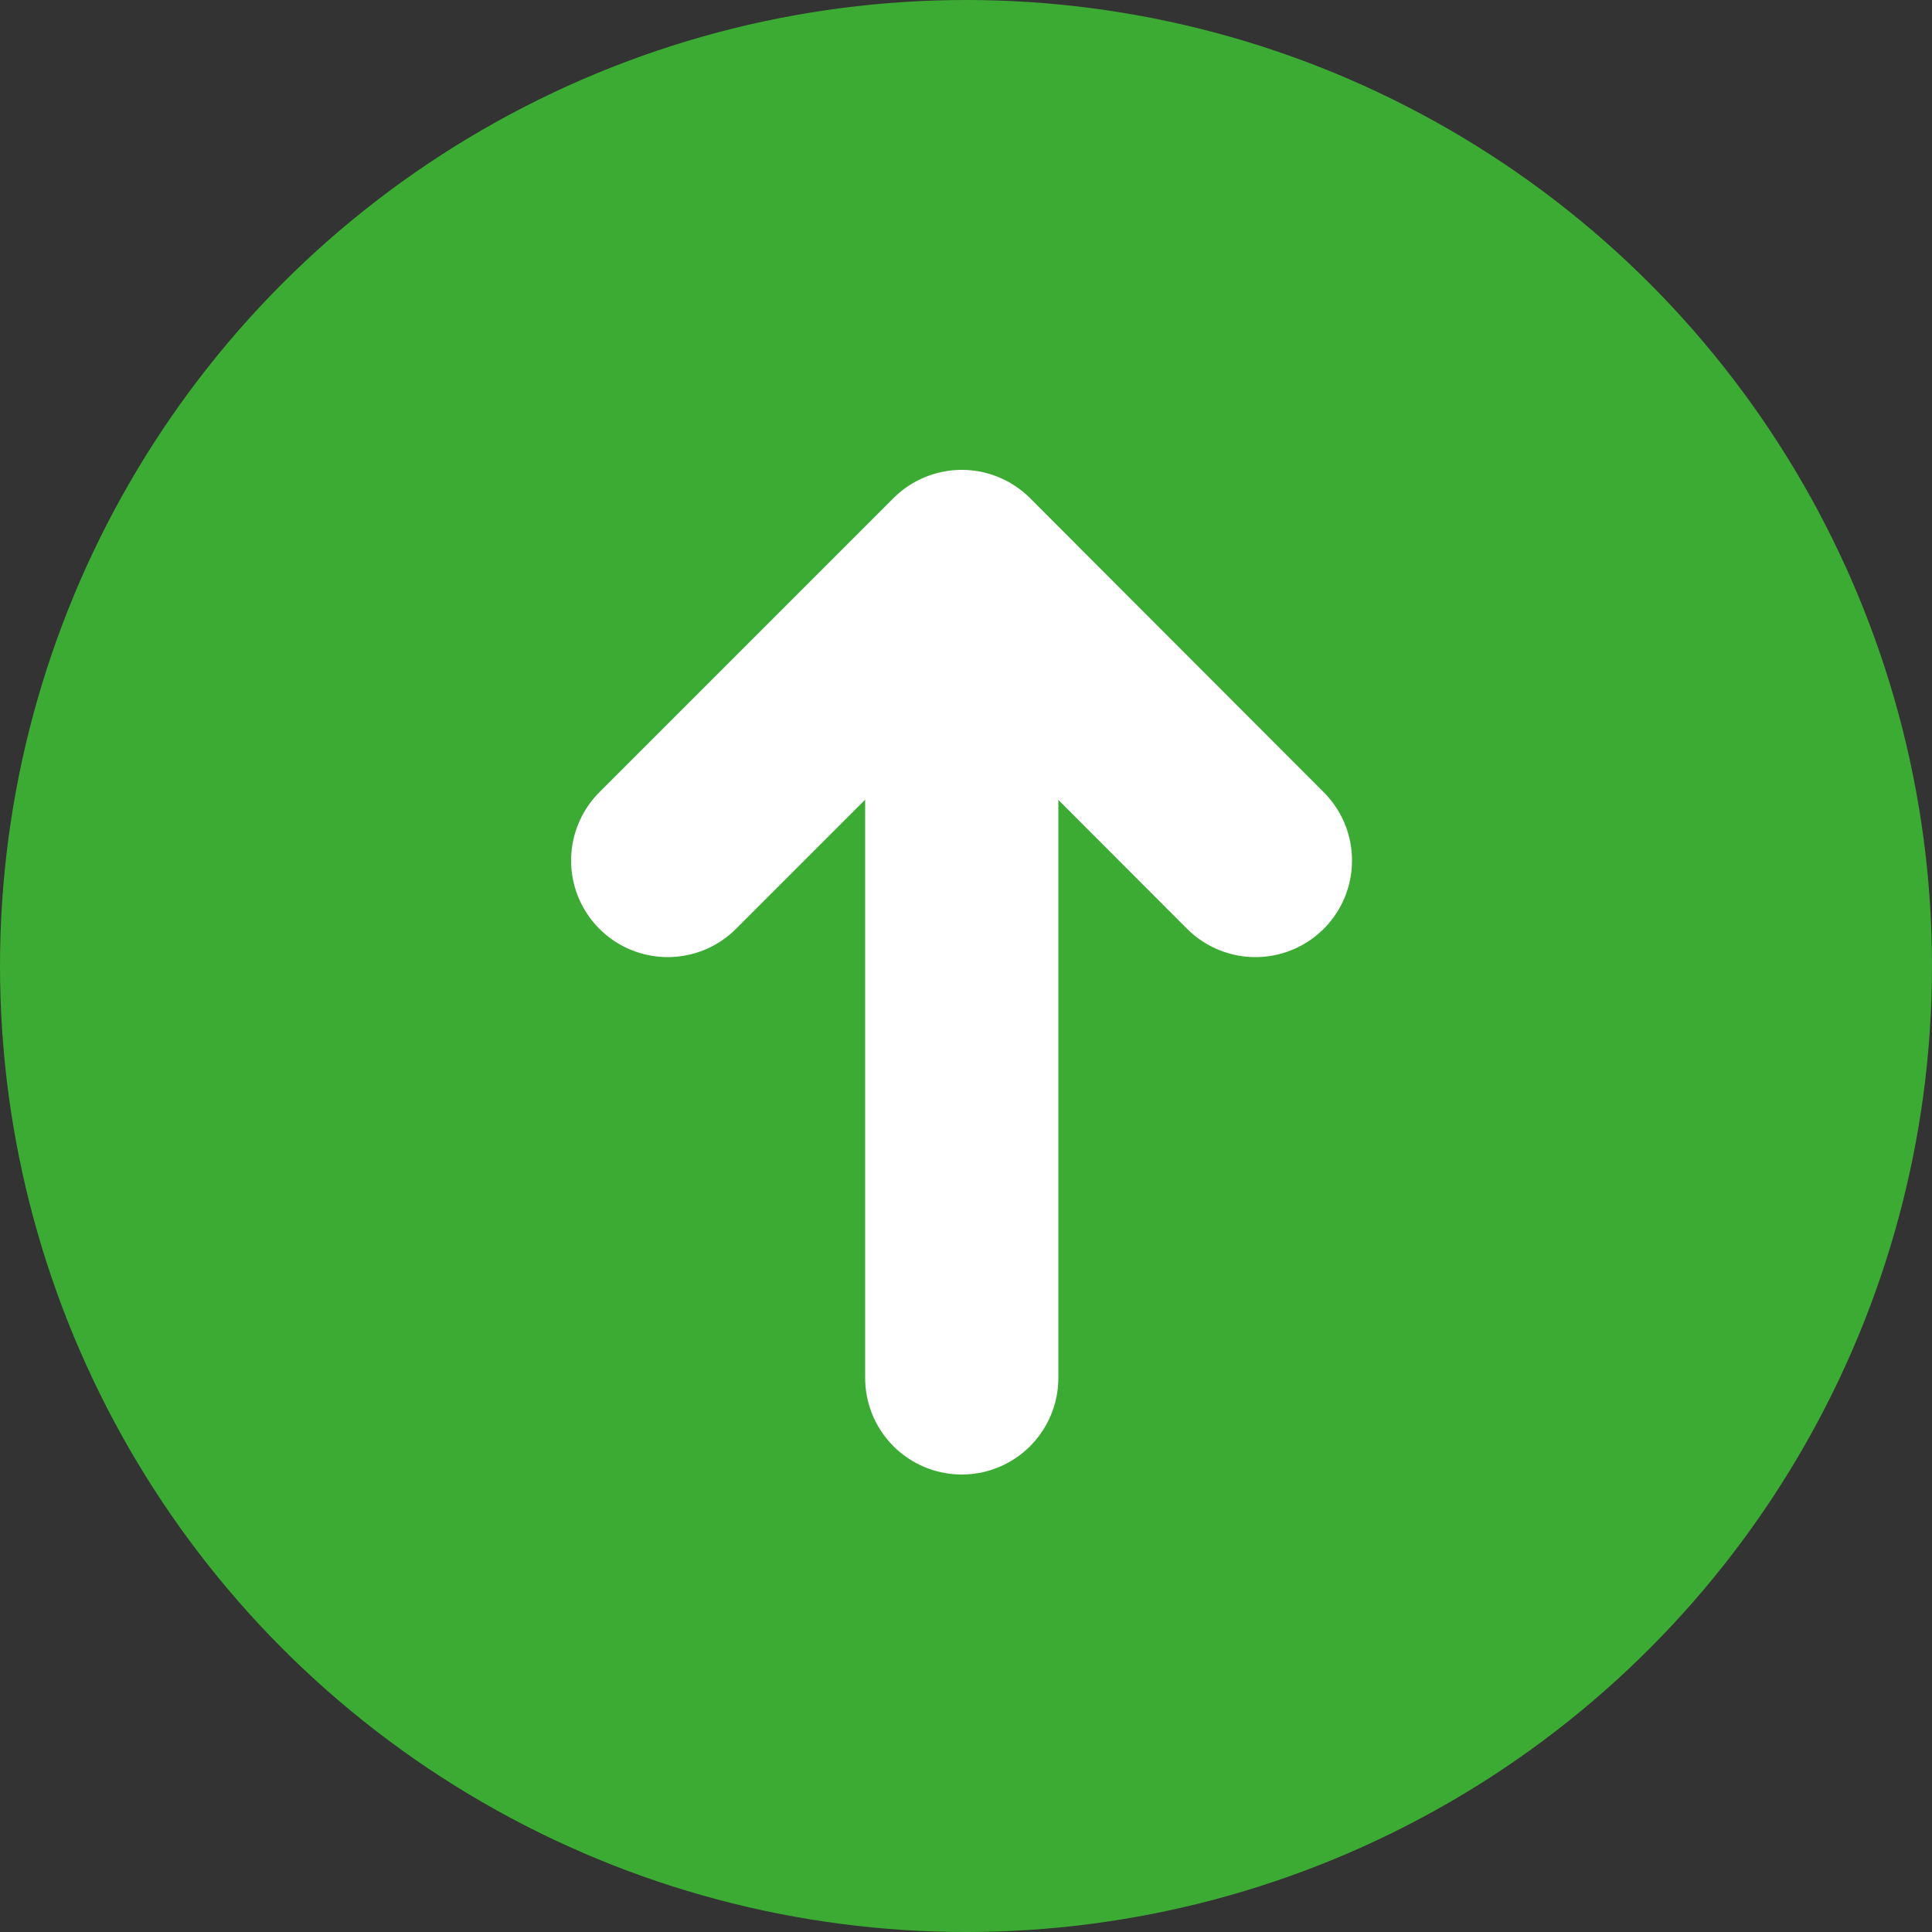 <?xml version="1.0" encoding="UTF-8"?>
<svg id="_レイヤー_1" data-name="レイヤー 1" xmlns="http://www.w3.org/2000/svg" viewBox="0 0 50 50">
  <rect x="0" y="0" width="50" height="50" fill="#333333" stroke="none"/>
  <defs>
    <style>
      .cls-1 {
        fill: #3cab34;
        stroke-width: 0px;
      }

      .cls-2 {
        fill: none;
        stroke: #fff;
        stroke-linecap: round;
        stroke-linejoin: round;
        stroke-width: 5px;
      }
    </style>
  </defs>
  <circle class="cls-1" cx="25" cy="25" r="25"/>
  <g>
    <line class="cls-2" x1="24.89" y1="35.66" x2="24.89" y2="15.42"/>
    <polyline class="cls-2" points="32.49 22.27 24.89 14.66 17.28 22.27"/>
  </g>
</svg>